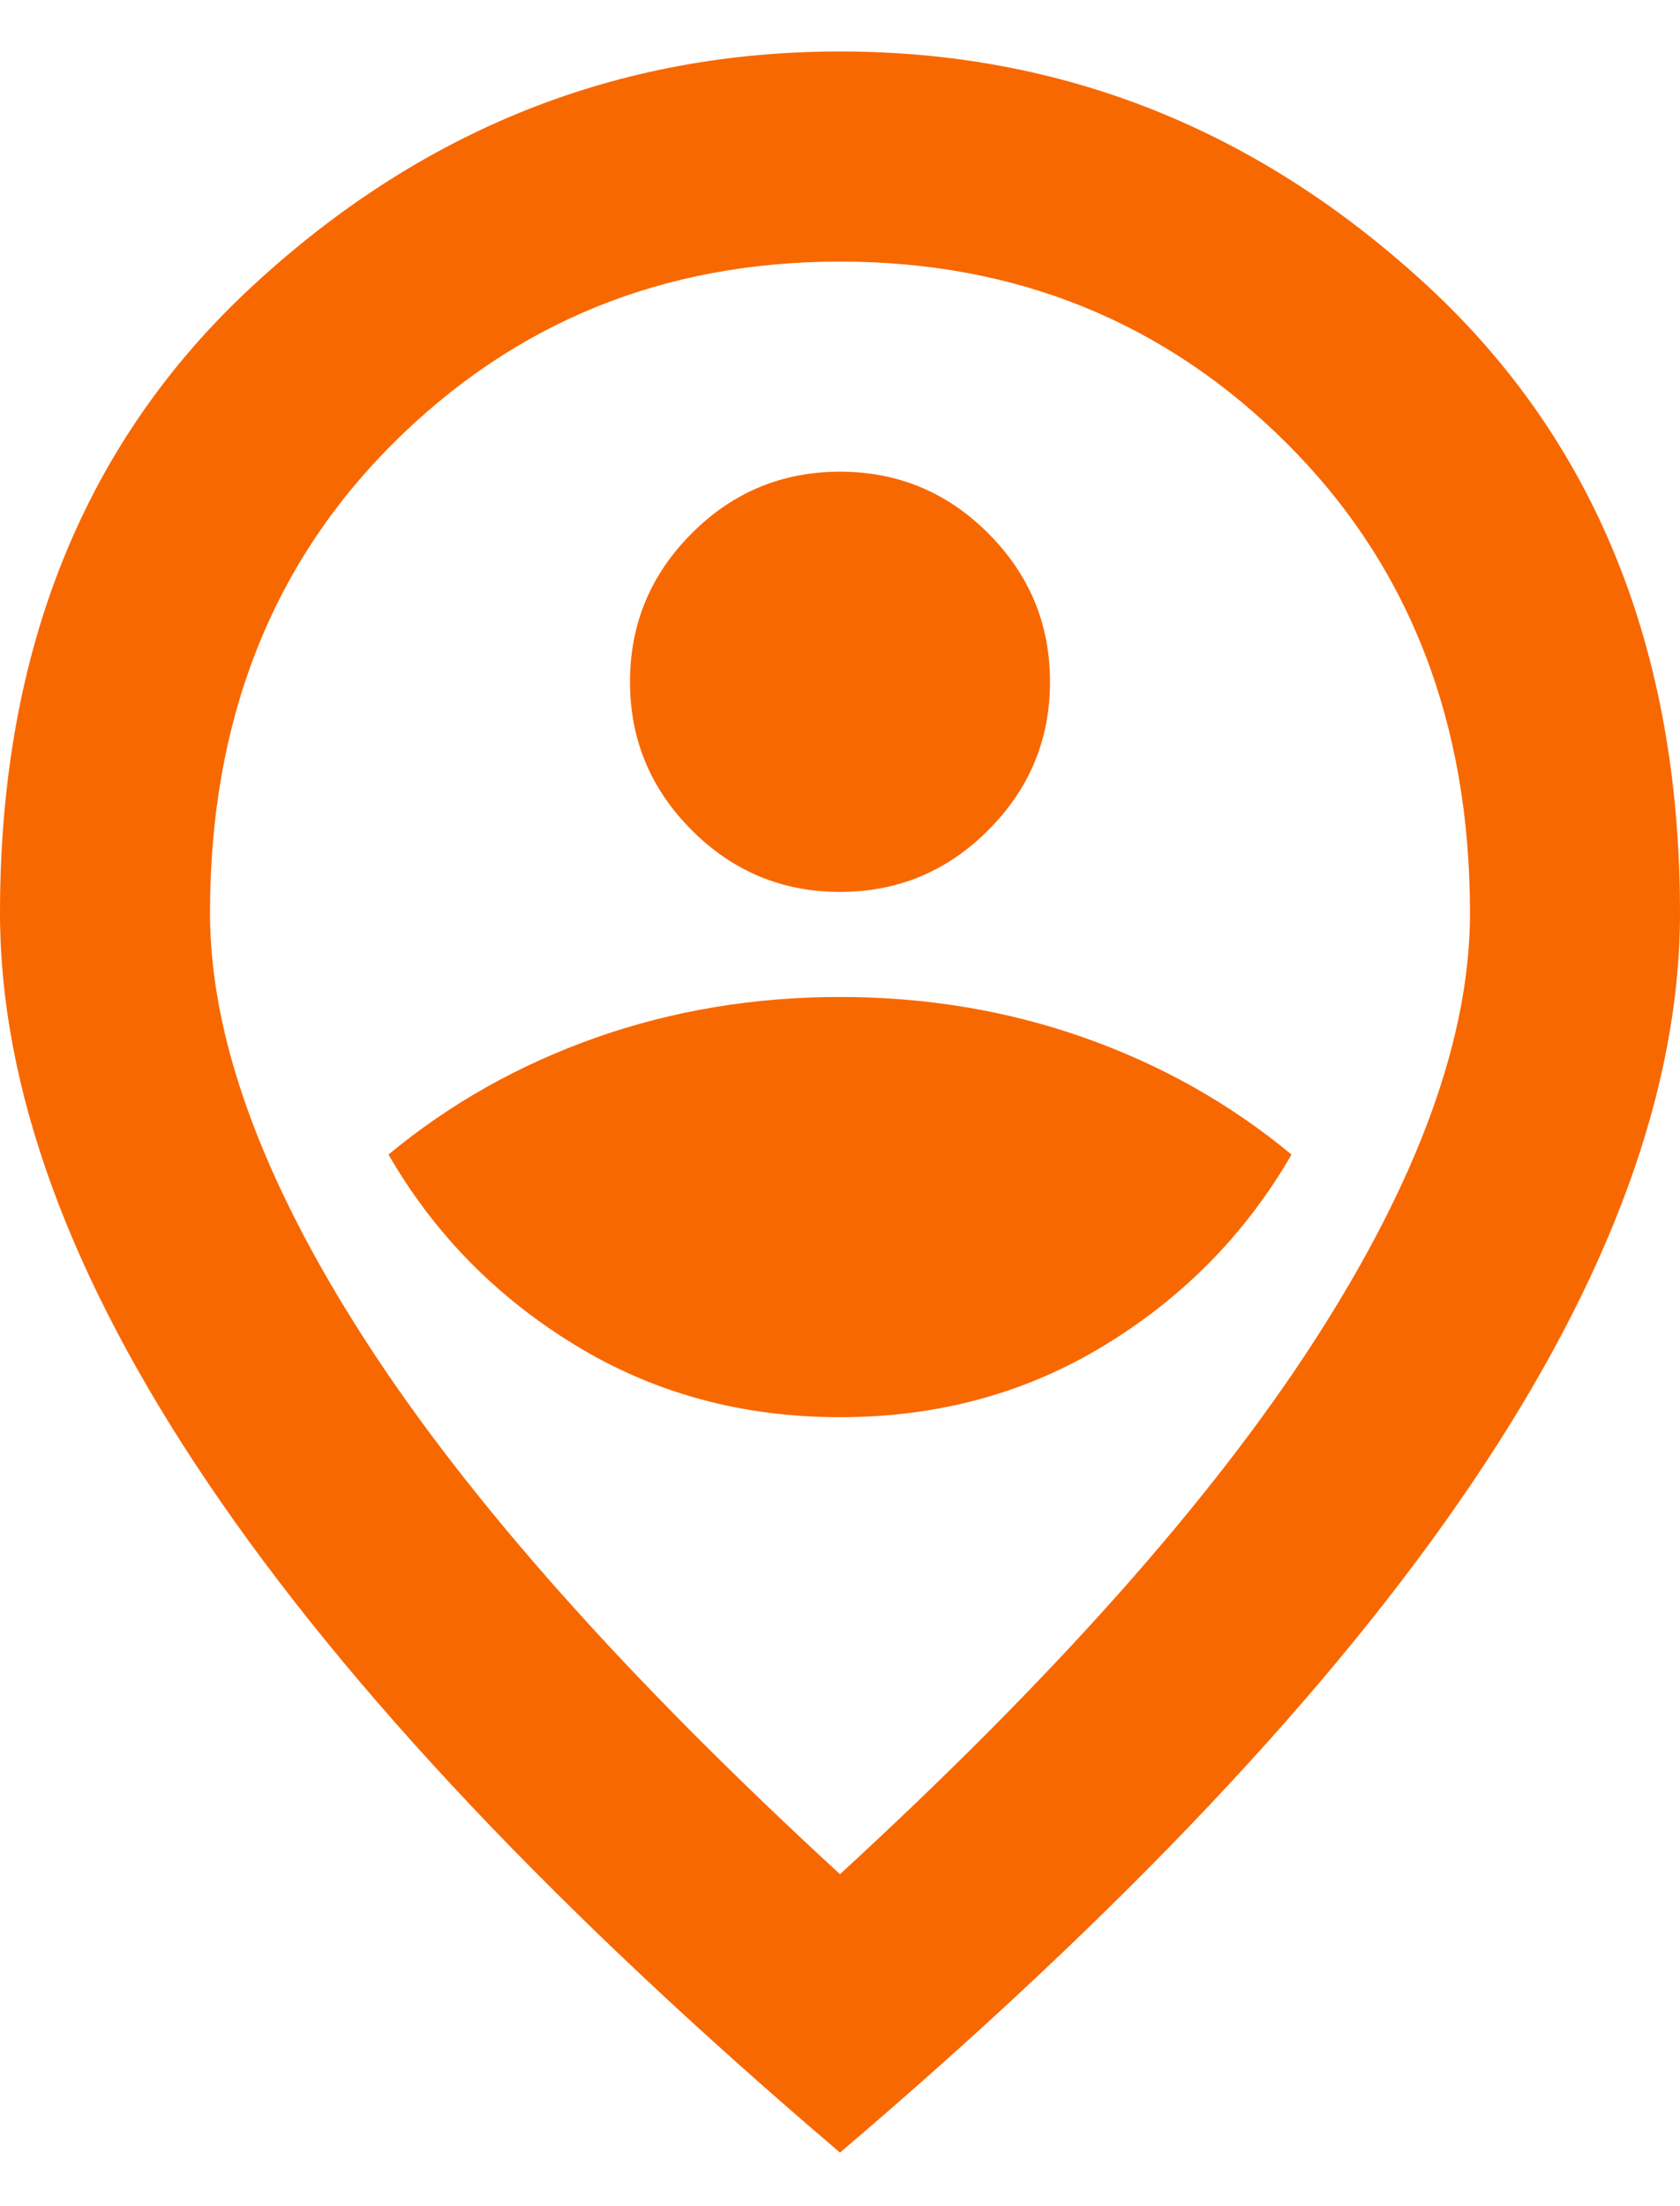 <svg width="16" height="21" viewBox="0 0 16 21" fill="none" xmlns="http://www.w3.org/2000/svg">
<path d="M8 13.49C8.933 13.49 9.775 13.261 10.525 12.802C11.275 12.344 11.867 11.74 12.3 10.99C11.717 10.506 11.058 10.136 10.325 9.877C9.592 9.619 8.817 9.49 8 9.49C7.183 9.49 6.408 9.619 5.675 9.877C4.942 10.136 4.283 10.506 3.7 10.99C4.133 11.74 4.725 12.344 5.475 12.802C6.225 13.261 7.067 13.49 8 13.49ZM8 8.49C8.55 8.49 9.021 8.294 9.412 7.902C9.804 7.51 10 7.04 10 6.49C10 5.94 9.804 5.469 9.412 5.077C9.021 4.685 8.55 4.49 8 4.49C7.45 4.49 6.979 4.685 6.588 5.077C6.196 5.469 6 5.94 6 6.49C6 7.04 6.196 7.51 6.588 7.902C6.979 8.294 7.45 8.49 8 8.49ZM8 17.84C10.033 15.973 11.542 14.277 12.525 12.752C13.508 11.227 14 9.873 14 8.69C14 6.873 13.421 5.385 12.262 4.227C11.104 3.069 9.683 2.49 8 2.49C6.317 2.49 4.896 3.069 3.737 4.227C2.579 5.385 2 6.873 2 8.69C2 9.873 2.492 11.227 3.475 12.752C4.458 14.277 5.967 15.973 8 17.84ZM8 20.49C5.317 18.206 3.312 16.085 1.988 14.127C0.662 12.169 0 10.356 0 8.69C0 6.19 0.804 4.198 2.413 2.715C4.021 1.231 5.883 0.49 8 0.49C10.117 0.49 11.979 1.231 13.588 2.715C15.196 4.198 16 6.19 16 8.69C16 10.356 15.338 12.169 14.012 14.127C12.688 16.085 10.683 18.206 8 20.49Z" fill="#F86801"/>
</svg>
